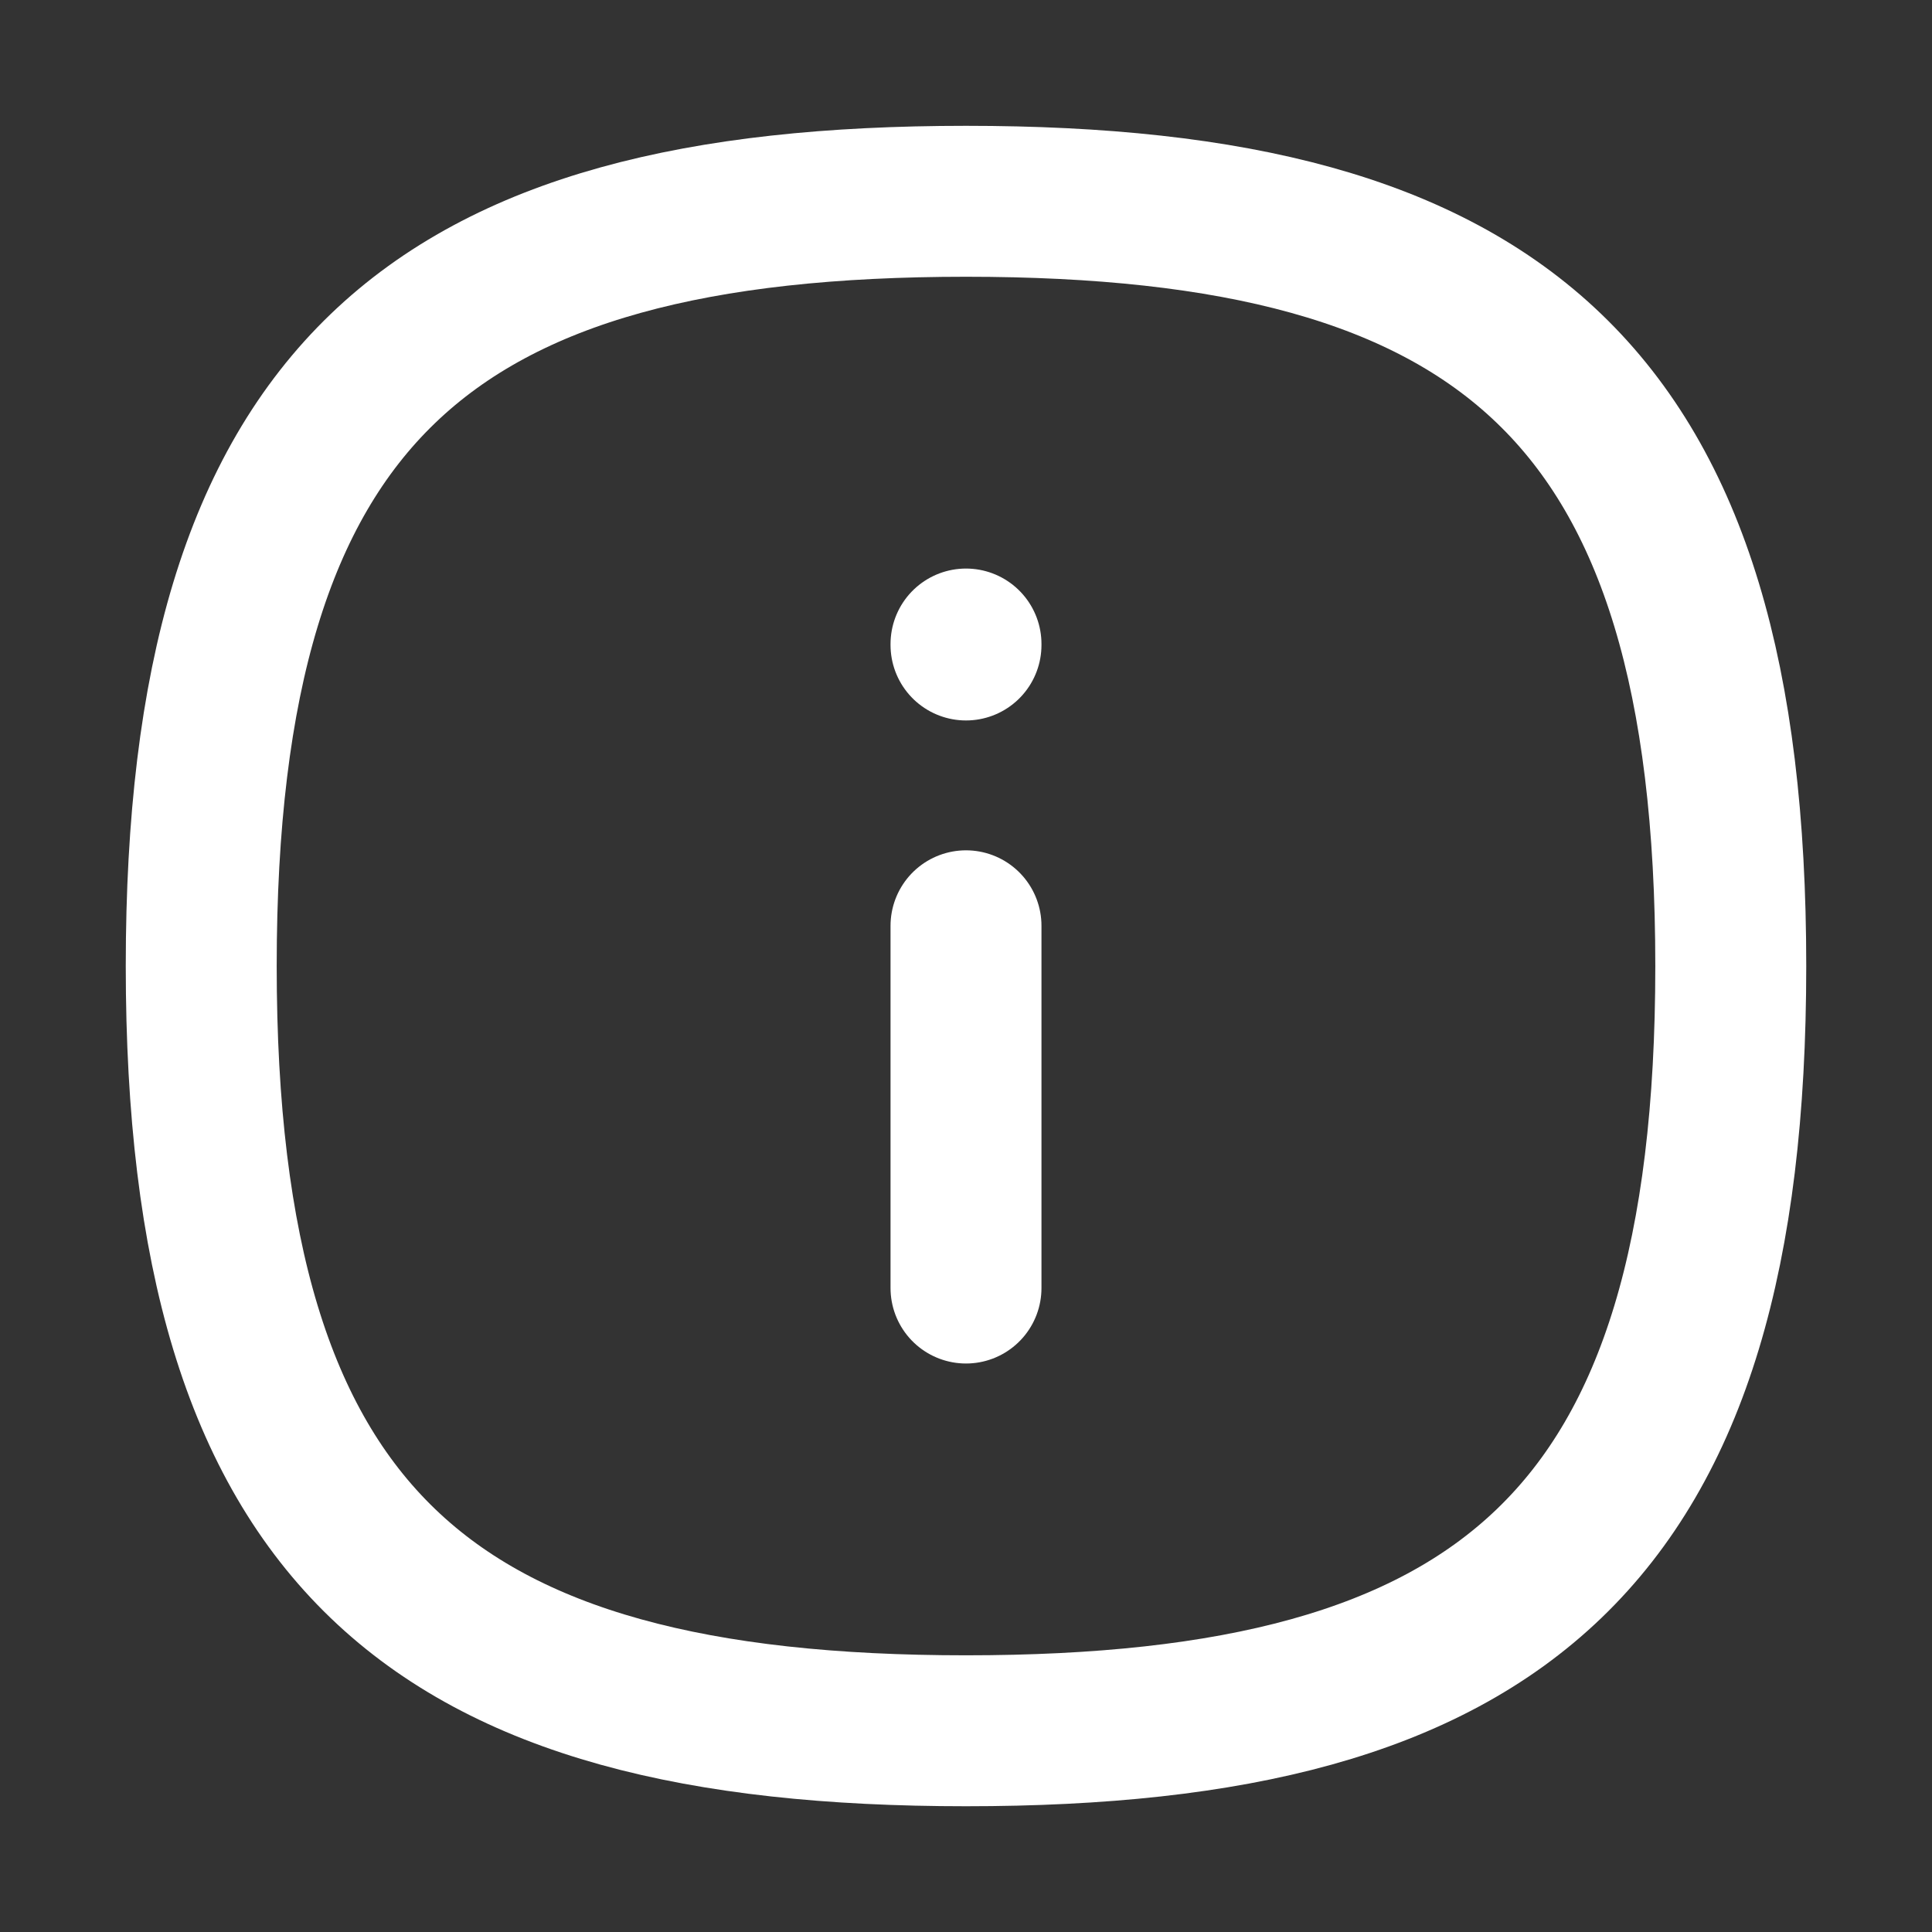 <svg width="32" height="32" viewBox="0 0 32 32" fill="none" xmlns="http://www.w3.org/2000/svg">
<rect x="0" y="0" width="32" height="32" fill="#333333" stroke="none"/>
<path d="M16 15.334V21.334M16 10.667V10.683M16 3.334C7.133 3.334 3.333 6.501 3.333 16.001C3.333 25.501 7.133 28.667 16 28.667C24.867 28.667 28.667 25.501 28.667 16.001C28.667 6.501 24.867 3.334 16 3.334Z" stroke="white" stroke-width="2.5" stroke-linecap="round" stroke-linejoin="round"/>
</svg>
